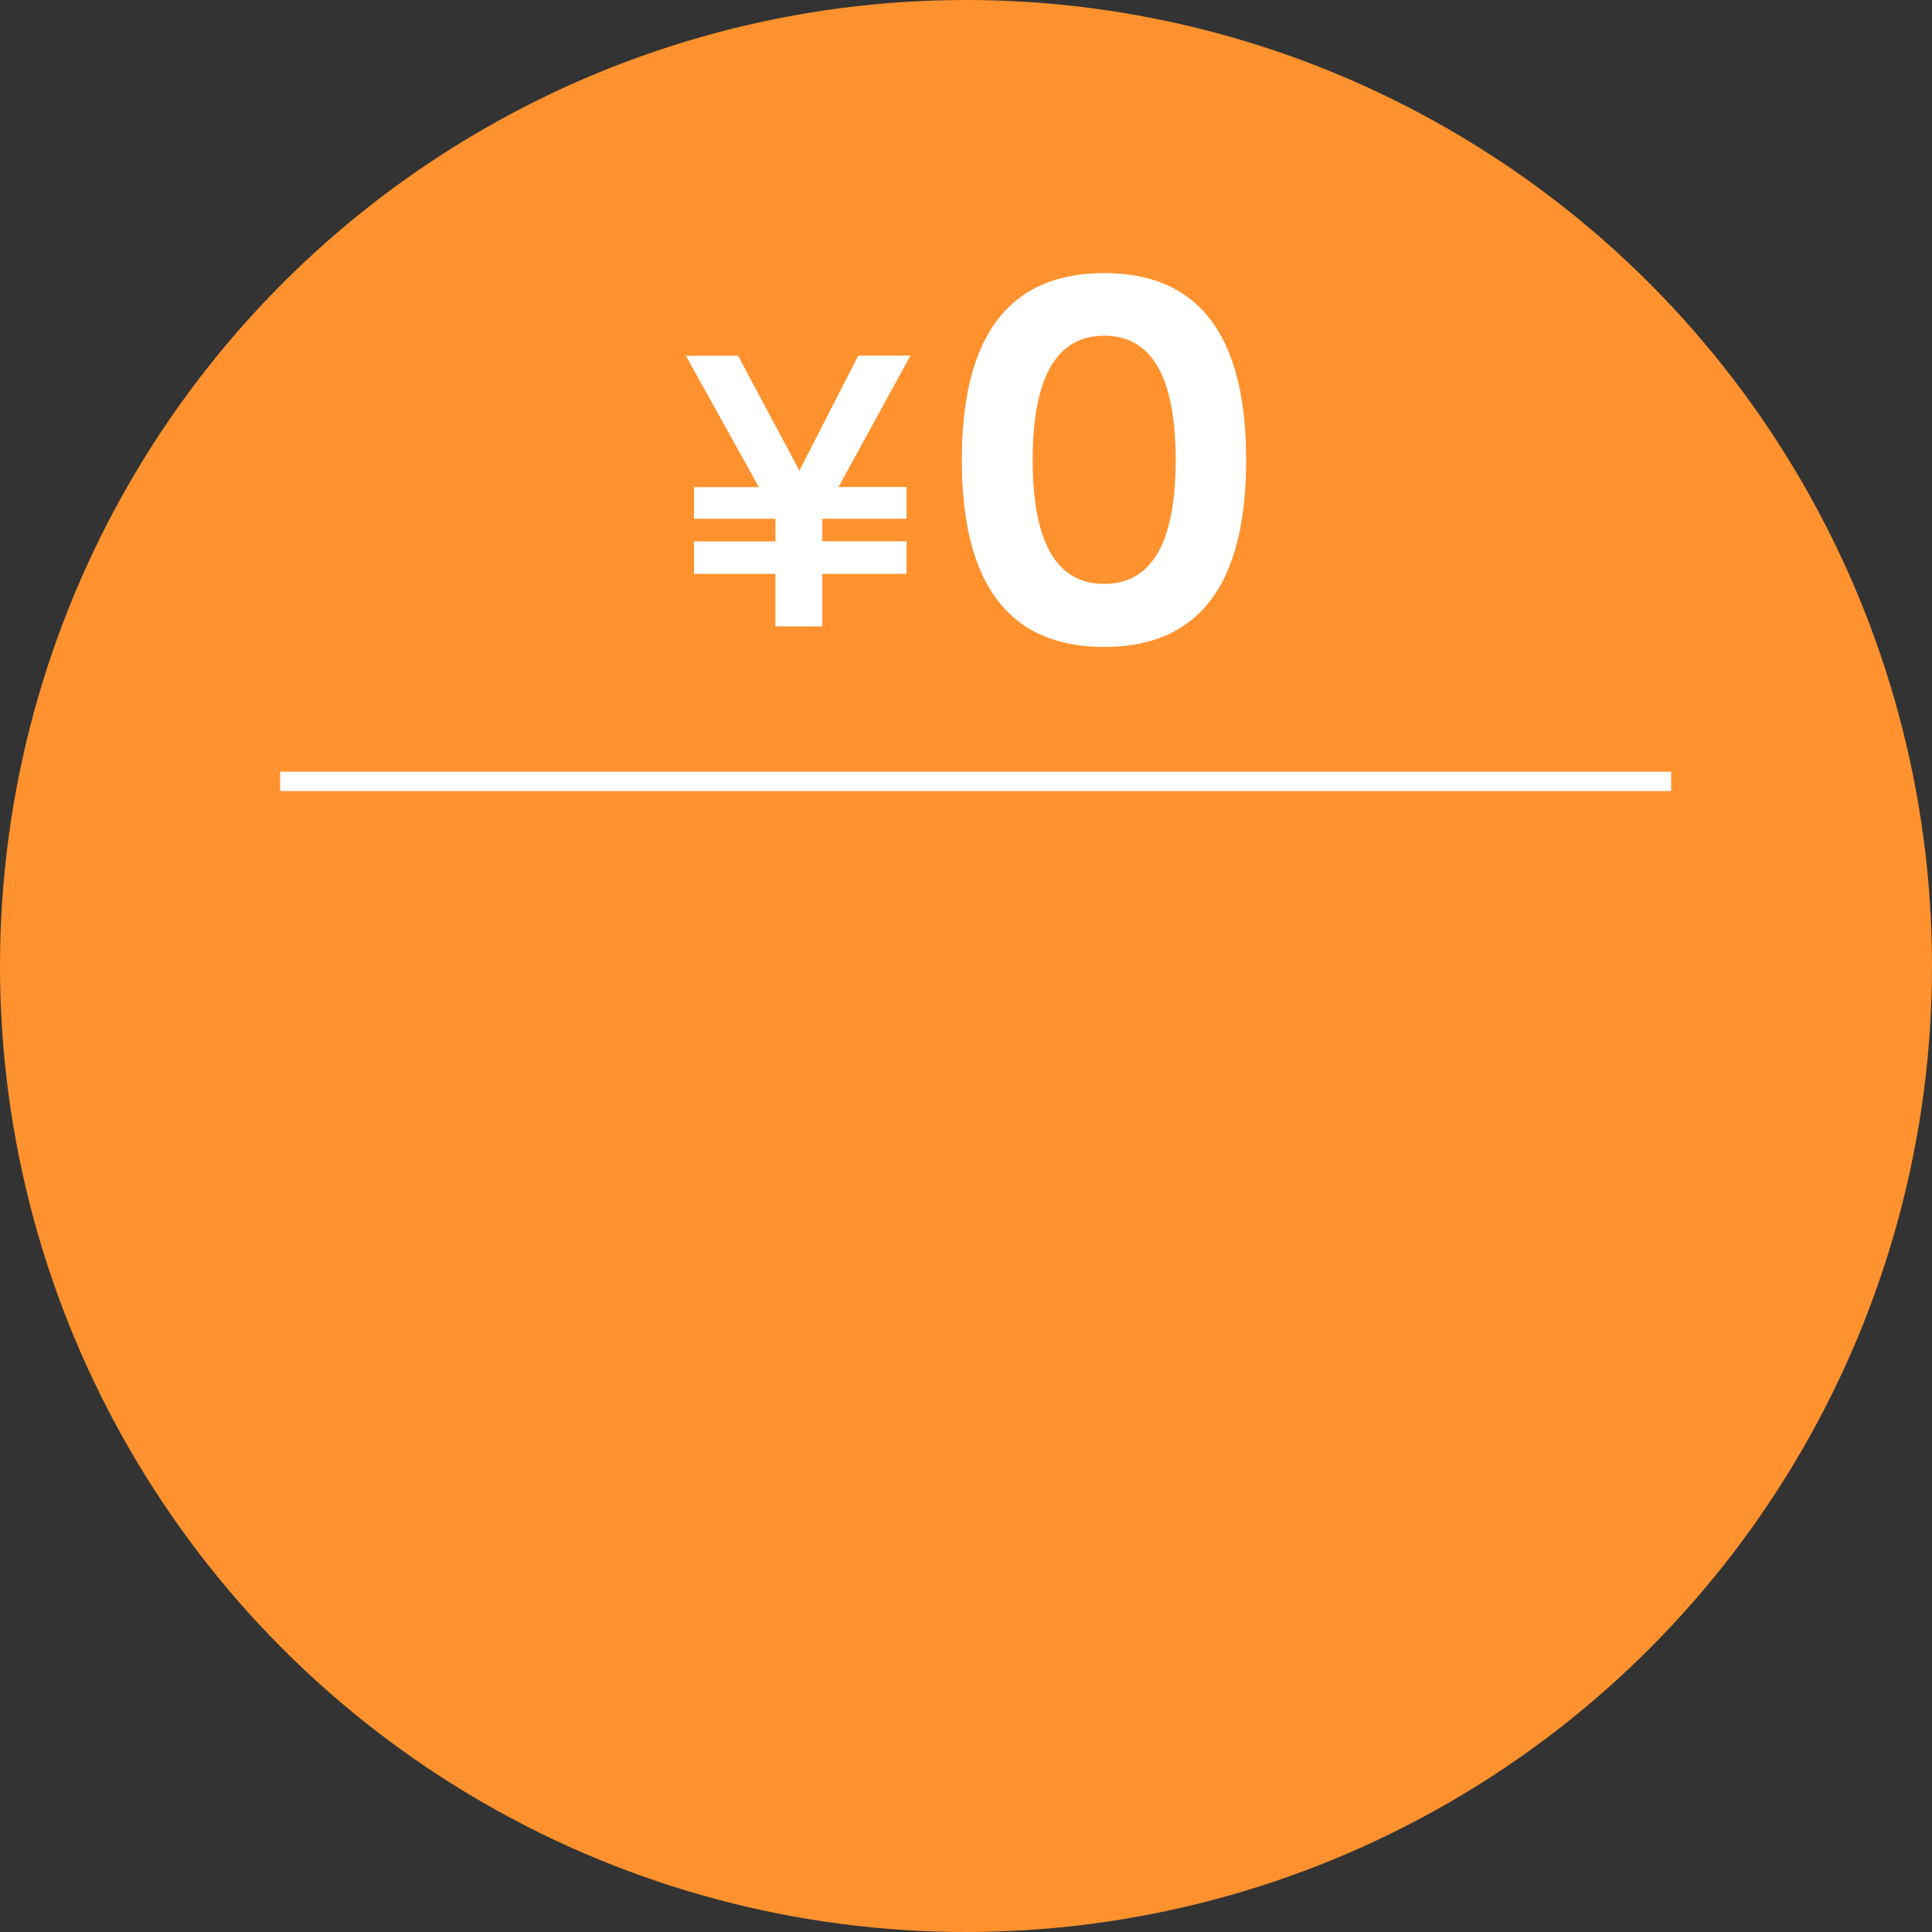 <svg xmlns="http://www.w3.org/2000/svg" width="100" height="100" viewBox="0 0 100 100">
  <rect x="0" y="0" width="100" height="100" fill="#333333" stroke="none"/>
  <g id="mv_bottom_point1" transform="translate(-27.5 -435)">
    <circle id="楕円形_534" data-name="楕円形 534" cx="50" cy="50" r="50" transform="translate(27.5 435)" fill="#ff922e"/>
    <line id="線_1914" data-name="線 1914" x2="72" transform="translate(42 475.443)" fill="none" stroke="#fff" stroke-width="1"/>
    <g id="グループ_1100" data-name="グループ 1100" transform="translate(63 449.135)">
      <path id="パス_3970" data-name="パス 3970" d="M27.1,26.258l-3.722,6.8H26.9V34.7h-4.36v1.168H26.9V37.55h-4.36v2.719H20.112V37.55H15.9V35.872h4.214V34.7H15.9V33.063h3.357l-3.777-6.8h2.7l3.175,5.947L24.4,26.258Z" transform="translate(-15.478 -21.984)" fill="#fff"/>
      <path id="パス_3971" data-name="パス 3971" d="M47.057,30.818q0,9.674-7.345,9.675-7.37,0-7.37-9.675t7.37-9.676q7.344,0,7.345,9.676m-3.648,0q0-6.436-3.7-6.434t-3.7,6.434q0,6.409,3.7,6.41t3.7-6.41" transform="translate(-18.057 -21.142)" fill="#fff"/>
    </g>
  </g>
</svg>
